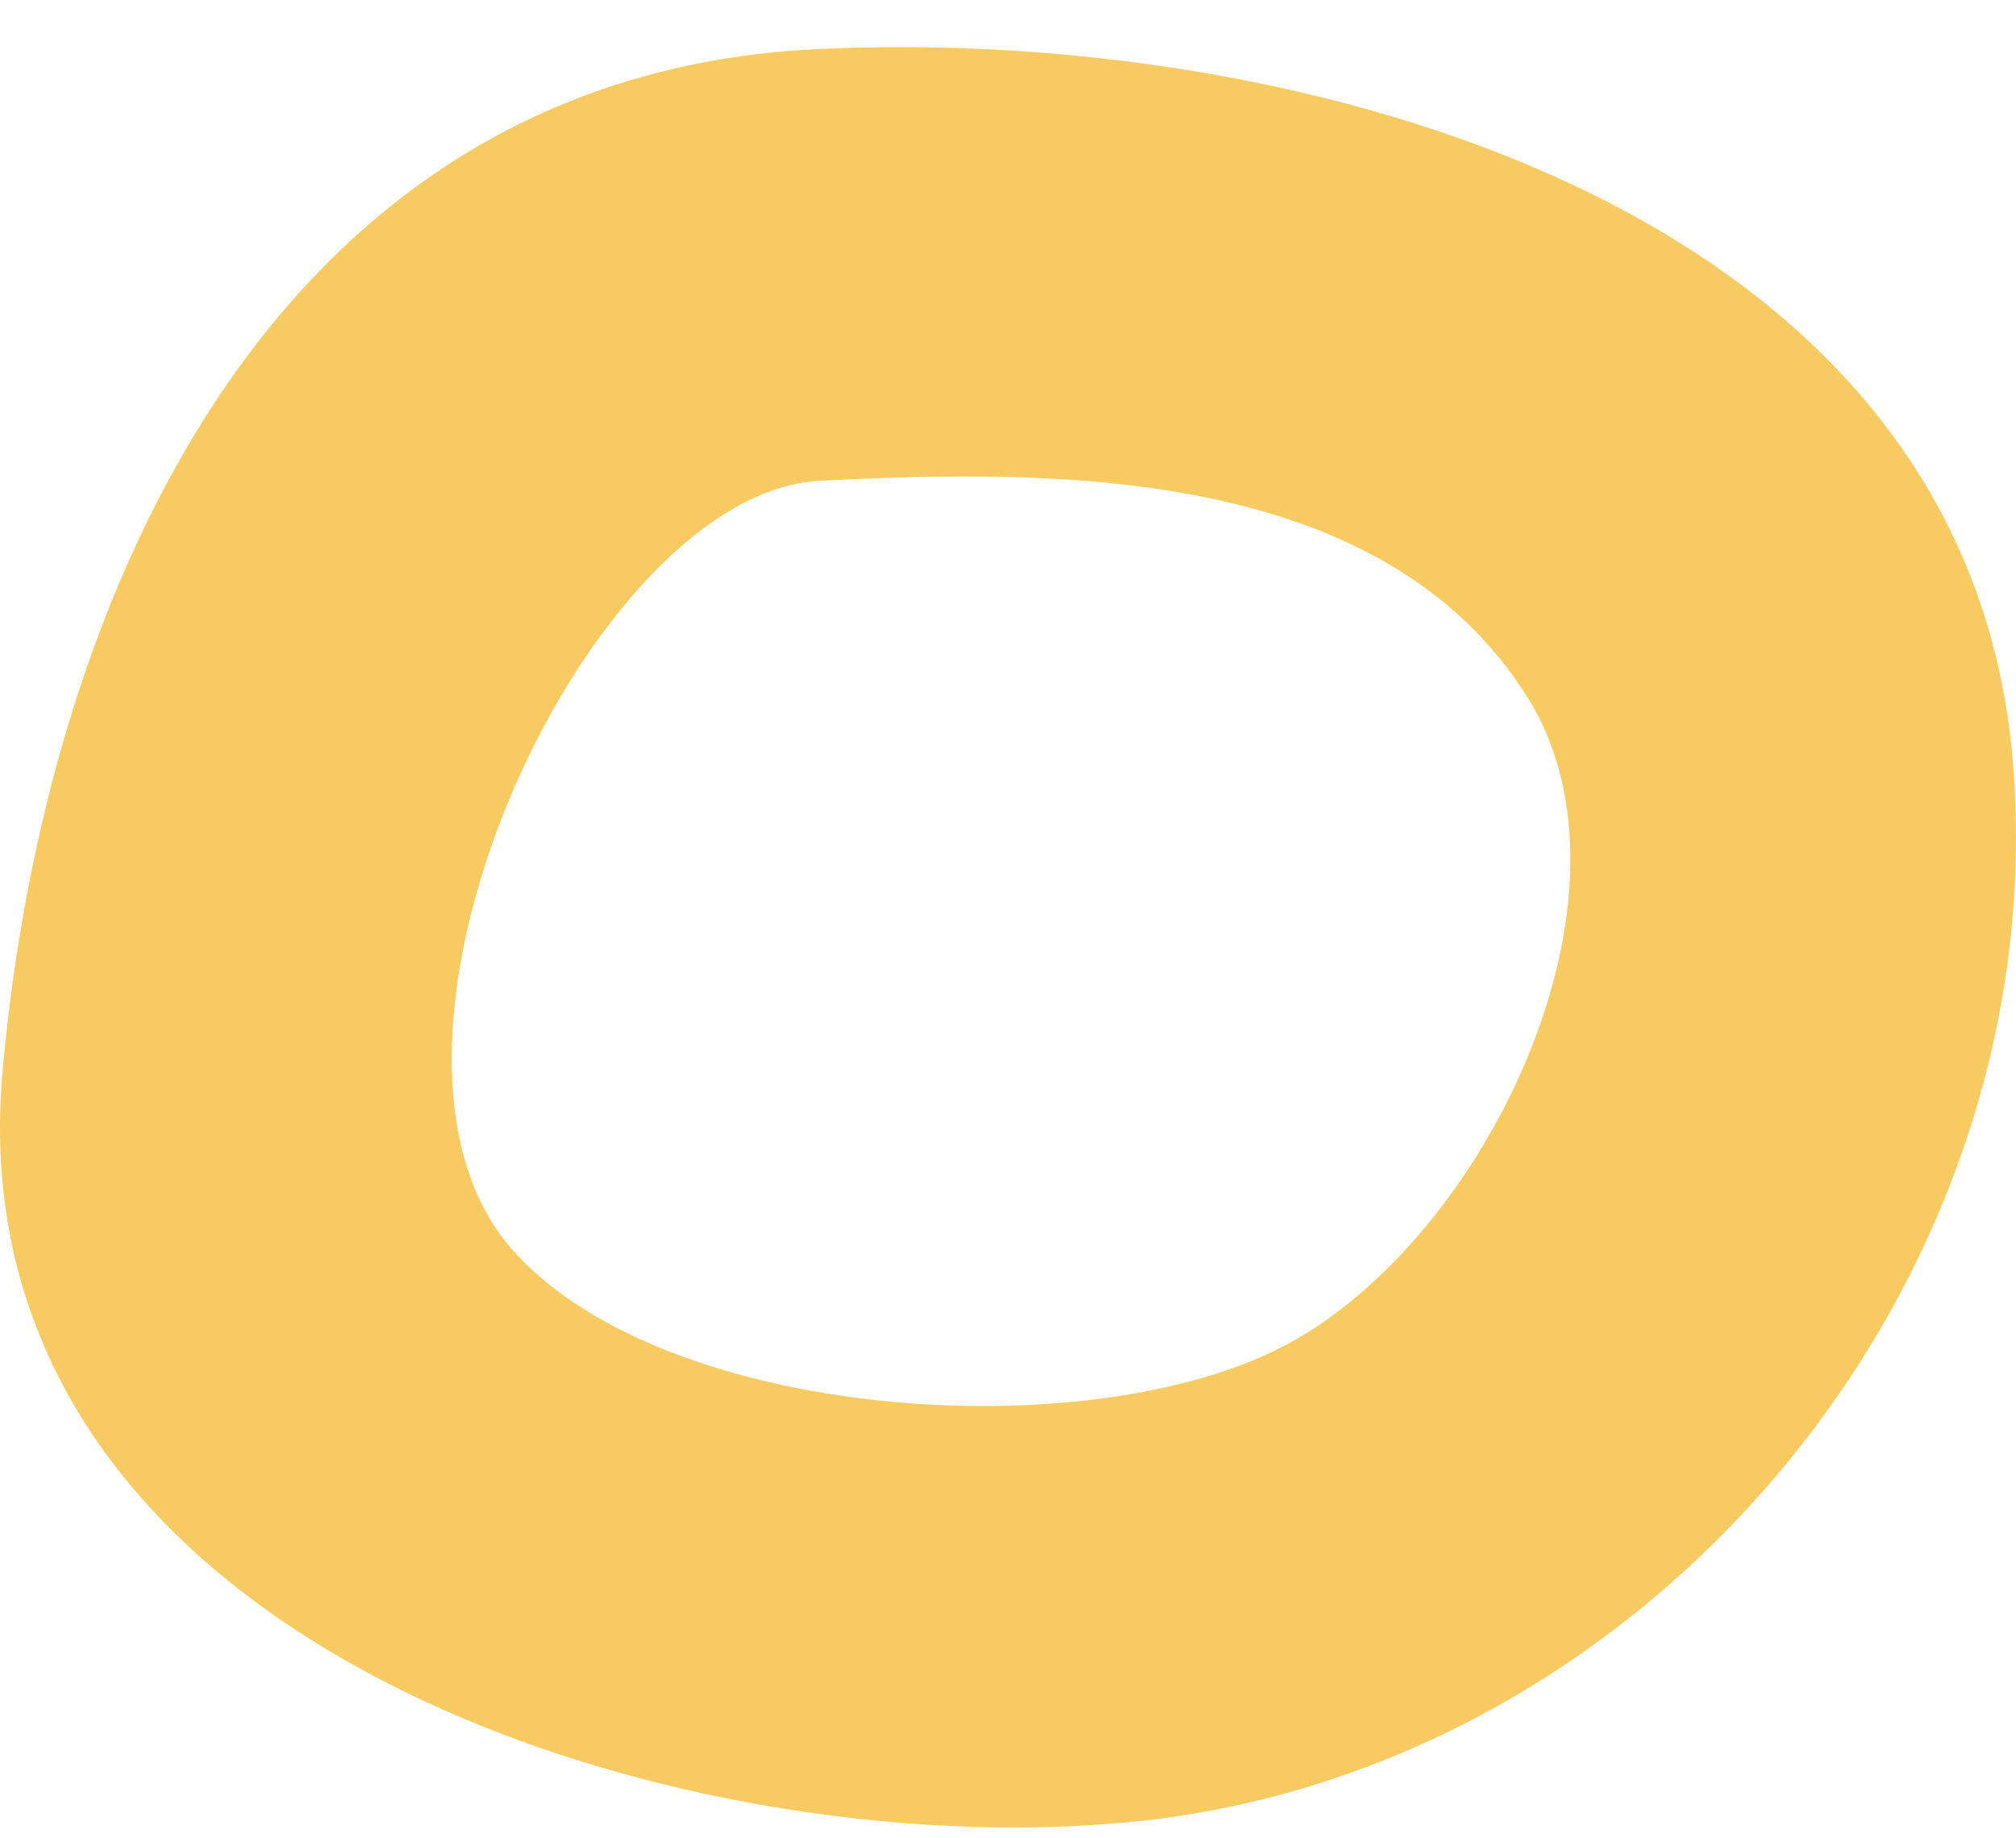 <svg width="34" height="31" viewBox="0 0 34 31" fill="none" xmlns="http://www.w3.org/2000/svg">
<path d="M13.832 0.826C4.718 1.228 0.783 9.886 0.045 18.041C-0.837 27.704 11.416 31.494 19.127 30.719C27.792 29.843 34.621 21.703 33.955 12.944C33.232 3.339 21.716 0.453 13.846 0.826C9.145 1.056 9.116 8.35 13.846 8.106C17.825 7.905 23.322 7.862 25.767 11.767C27.85 15.112 25.058 20.87 21.716 22.665C18.375 24.459 11.156 23.957 8.624 21.056C5.615 17.582 9.955 8.278 13.846 8.106C18.548 7.905 18.577 0.611 13.846 0.826H13.832Z" fill="#F7CB62"/>
</svg>
